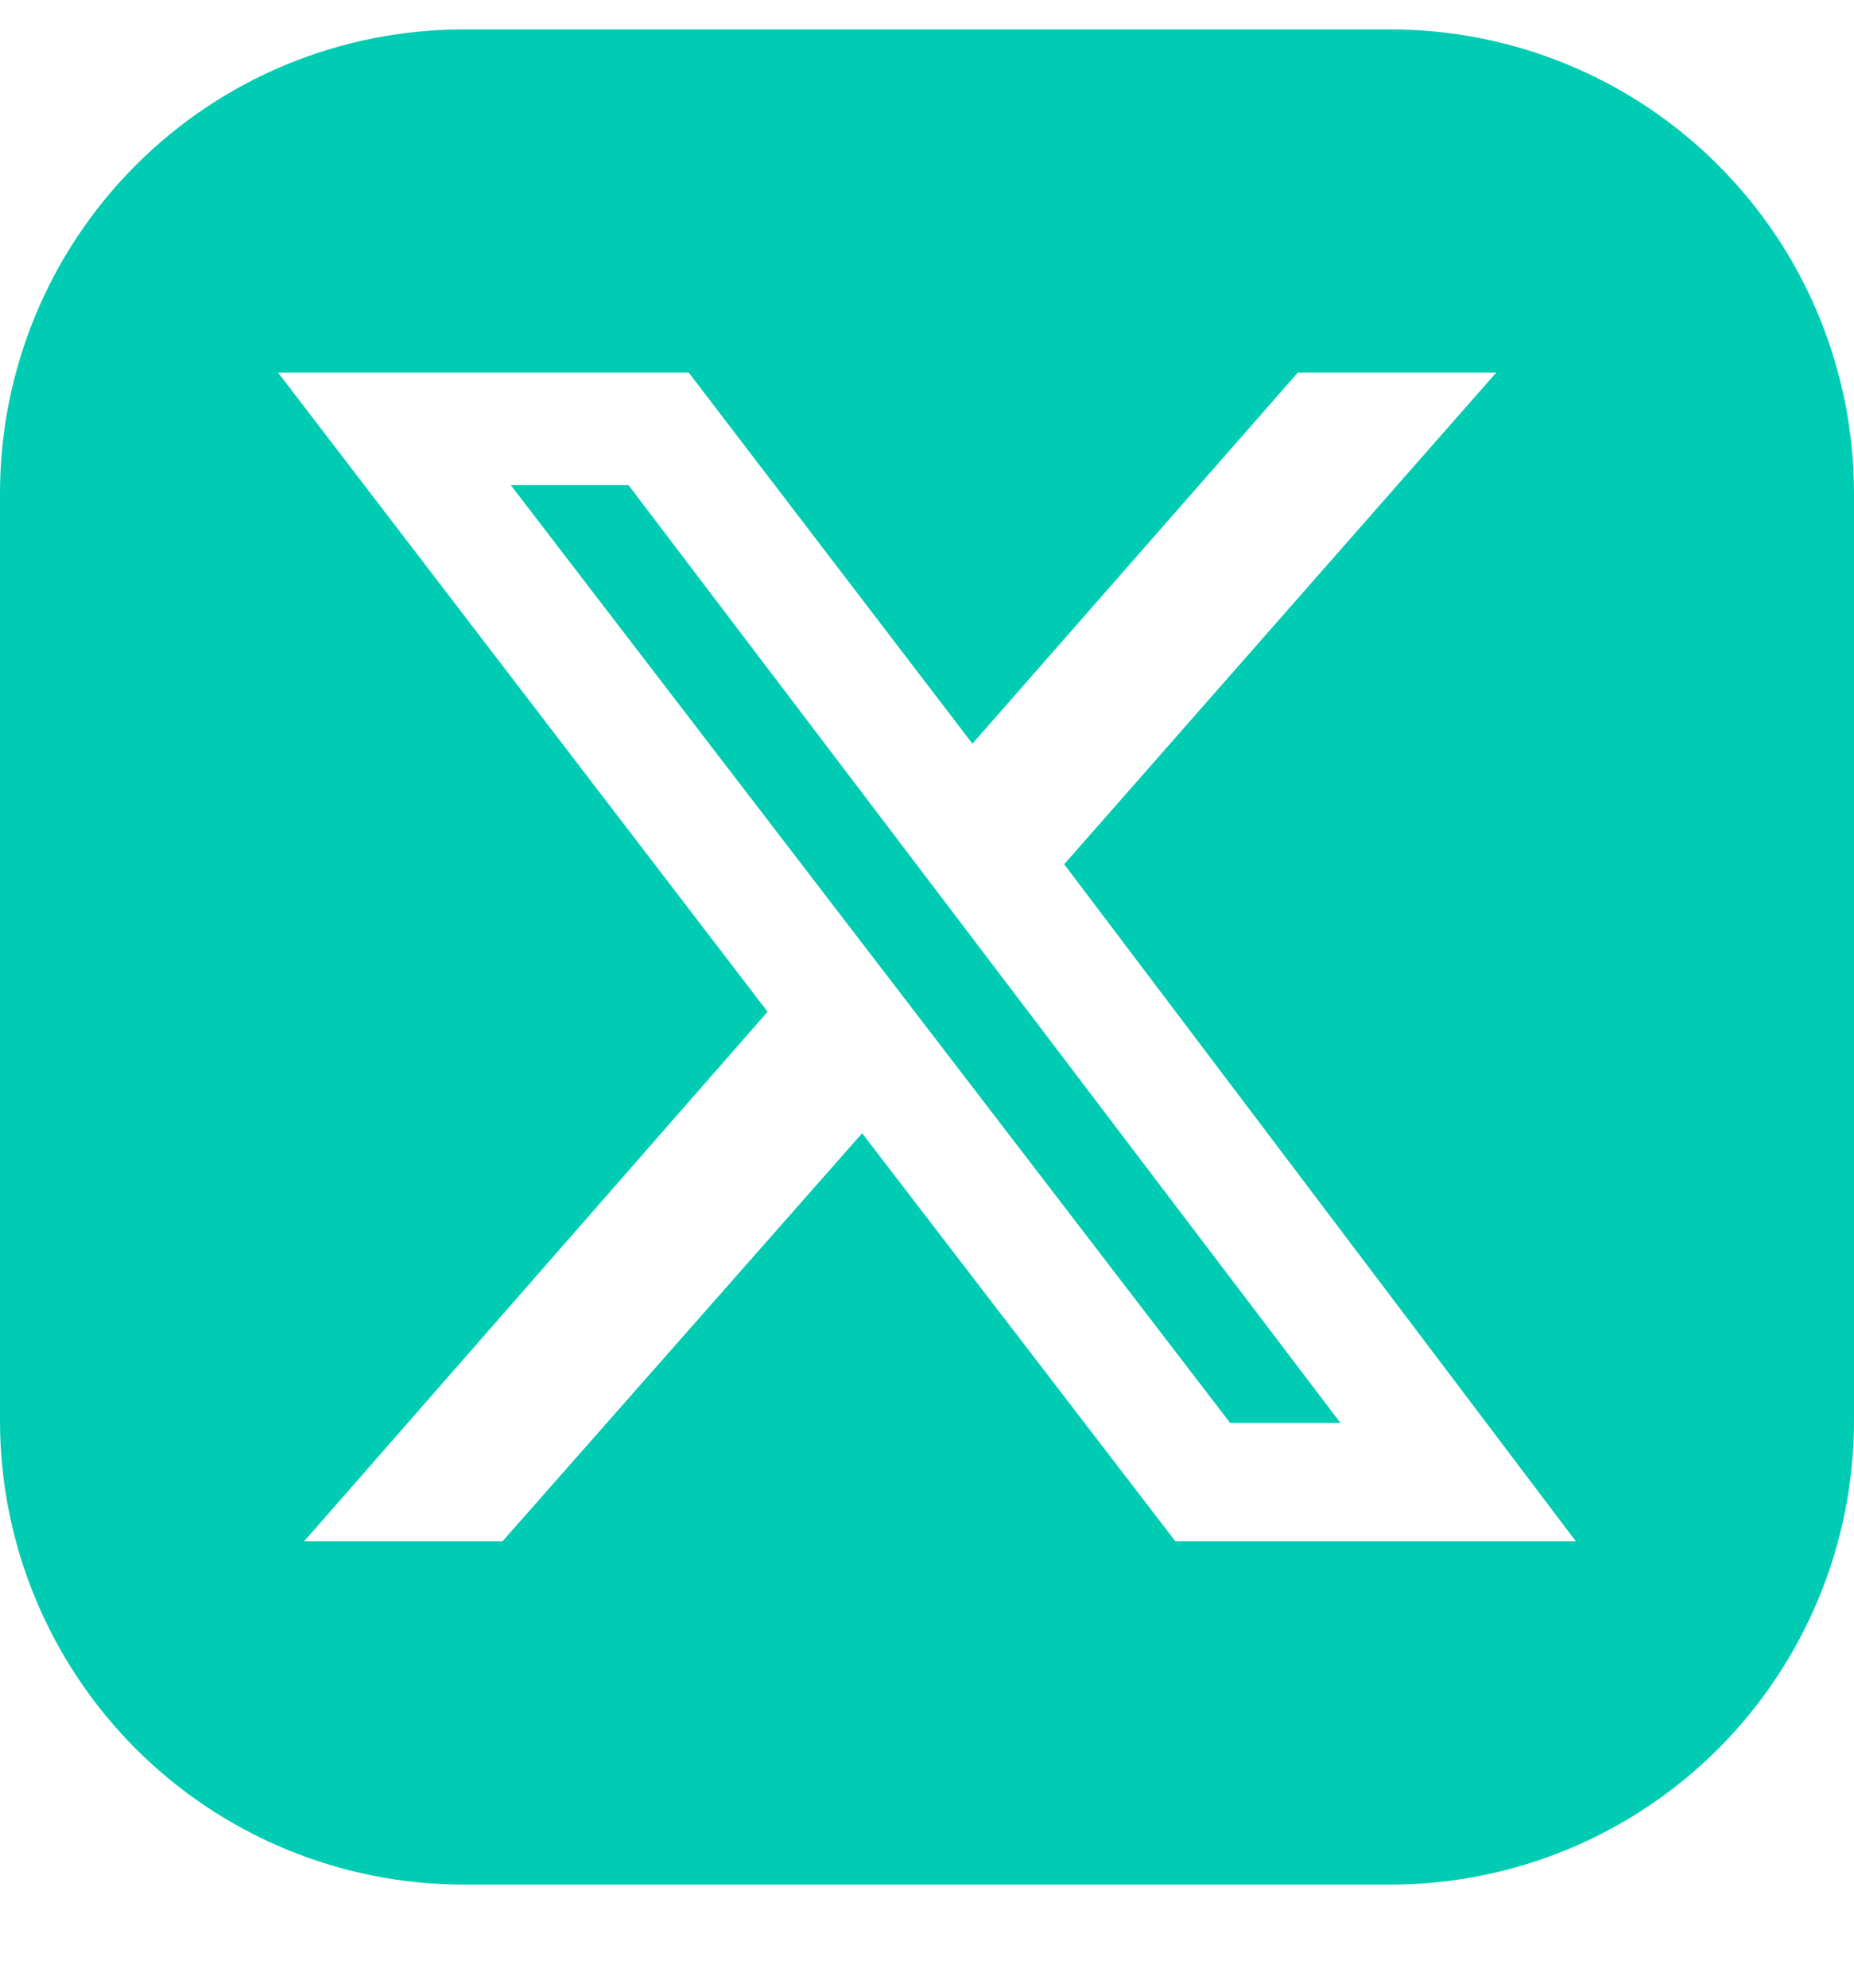 <svg width="14" height="15" viewBox="0 0 14 15" fill="none" xmlns="http://www.w3.org/2000/svg">
<path d="M4.746 3.661L10.122 10.738H9.289L3.857 3.661H4.746Z" fill="#00CCB3"/>
<path d="M10.5 0.222H3.5C2.572 0.222 1.681 0.59 1.025 1.247C0.369 1.903 0 2.793 0 3.722V10.722C0 11.65 0.369 12.54 1.025 13.197C1.681 13.853 2.572 14.222 3.5 14.222H10.5C11.428 14.222 12.319 13.853 12.975 13.197C13.631 12.54 14 11.65 14 10.722V3.722C14 2.793 13.631 1.903 12.975 1.247C12.319 0.59 11.428 0.222 10.5 0.222ZM8.876 11.632L6.51 8.552L3.794 11.632H2.296L5.796 7.635L2.1 2.812H5.201L7.343 5.612L9.8 2.812H11.298L8.036 6.522L11.9 11.632H8.876Z" fill="#00CCB3"/>
</svg>
